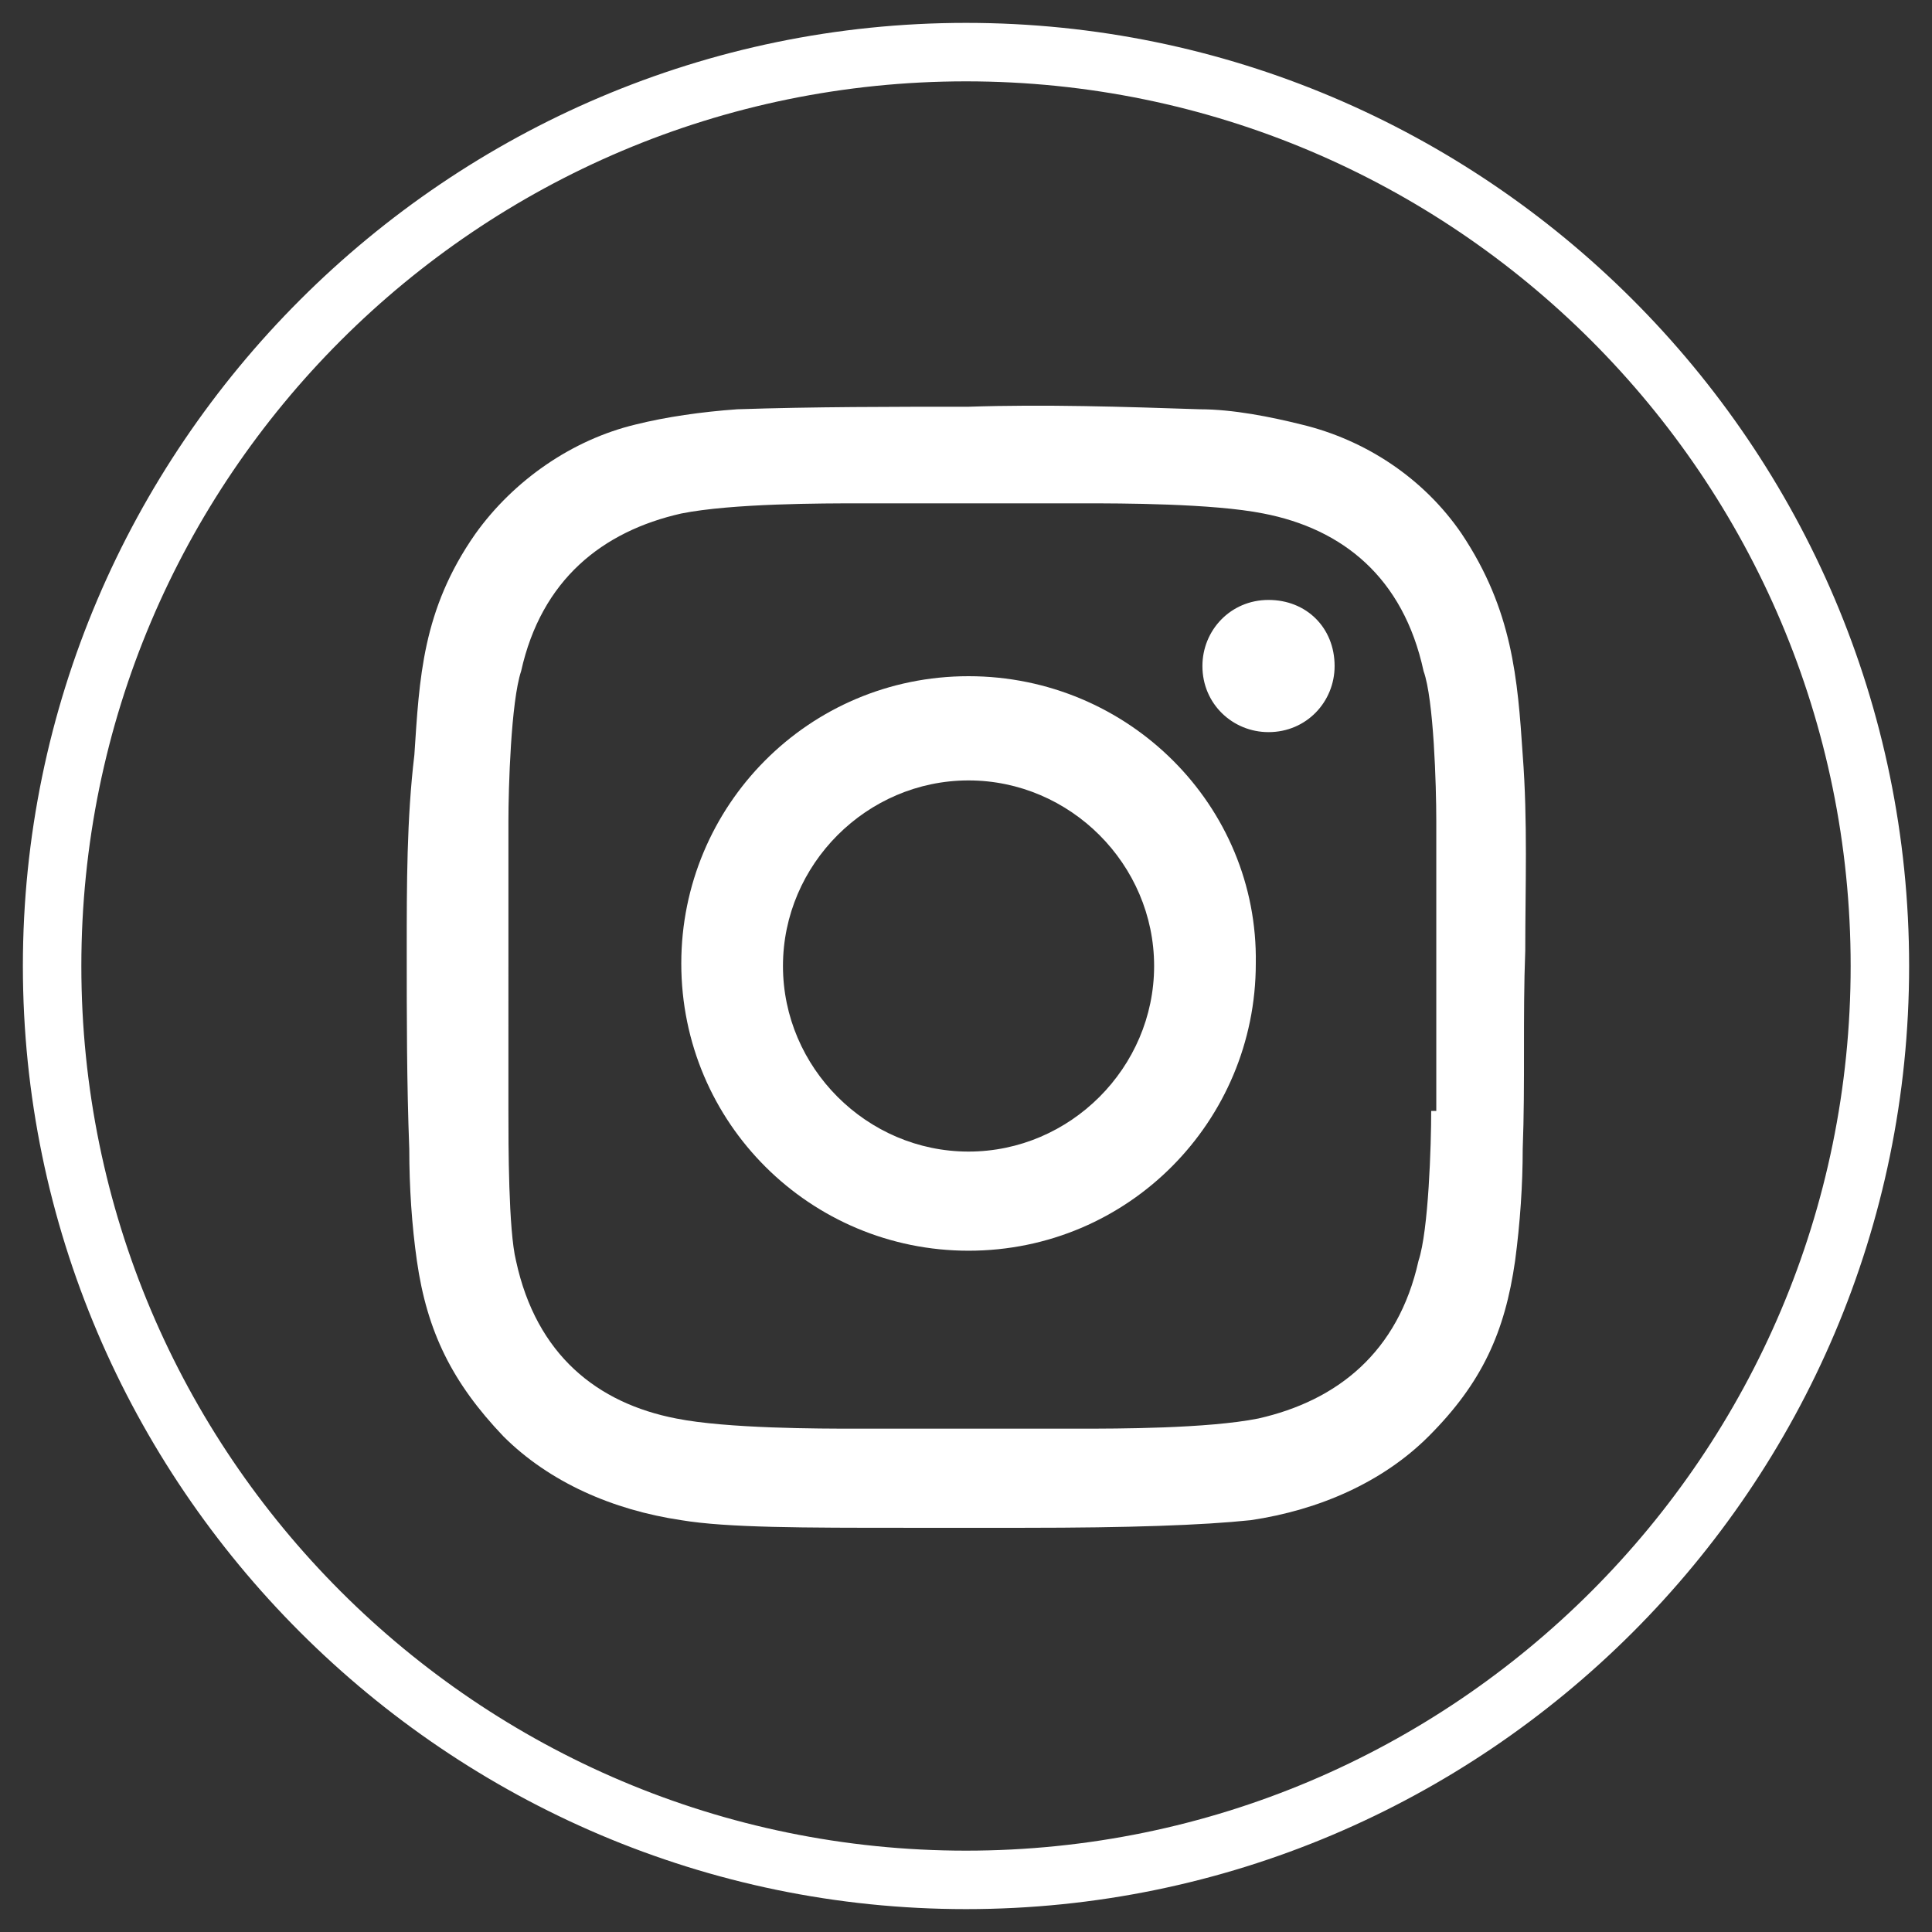 <svg xmlns="http://www.w3.org/2000/svg" viewBox="0 0 76 76" xml:space="preserve"><rect x="0" y="0" width="76" height="76" fill="#333333" stroke="none"/><g fill="#FFF"><path d="M38 .9C17.6.9.9 17.6.9 38S17.6 75.1 38 75.1 75.1 58.5 75.1 38 58.4.9 38 .9m0 71.9C18.8 72.8 3.2 57.2 3.2 38S18.8 3.2 38 3.2 72.8 18.8 72.8 38 57.2 72.8 38 72.8"/><path d="M38.1 26.6c-6.3 0-11.3 5.1-11.3 11.3 0 6.3 5.1 11.3 11.3 11.3 6.3 0 11.3-5.1 11.3-11.3.1-6.2-5-11.3-11.3-11.3m0 18.7c-4 0-7.3-3.3-7.3-7.3s3.3-7.3 7.3-7.3 7.3 3.3 7.3 7.3-3.3 7.3-7.3 7.3"/><path d="M57.5 21c-1.5-2.2-3.8-3.7-6.3-4.3-1.2-.3-2.7-.6-4-.6-3-.1-6.1-.2-9.1-.1-3 0-6.1 0-9.1.1-1.4.1-2.8.3-4 .6-2.5.6-4.8 2.2-6.3 4.3-2.1 3-2.2 5.7-2.4 8.7-.3 2.5-.3 5.1-.3 7.7s0 5.2.1 7.8c0 1.5.1 3 .3 4.4.4 2.8 1.4 4.8 3.4 6.9 1.8 1.8 4.3 2.9 7 3.3 1.8.3 4.8.3 8.9.3h4.6c4.1 0 7-.1 8.9-.3 2.7-.4 5.2-1.5 7-3.3 2.1-2.1 3-4.1 3.4-6.9.2-1.5.3-3 .3-4.4.1-2.6 0-5.2.1-7.8 0-2.5.1-5.1-.1-7.7-.2-3-.4-5.7-2.4-8.7m-1.2 22.7c0 1.3-.1 4.7-.5 5.9-.8 3.6-3.2 5.5-6.3 6.2-2 .4-5.6.4-7 .4h-8.9c-1.3 0-5 0-7-.4-3.1-.6-5.5-2.5-6.3-6.2-.3-1.2-.3-4.6-.3-5.9V32.3c0-1.3.1-4.7.5-5.9.8-3.6 3.2-5.5 6.3-6.2 2-.4 5.6-.4 7-.4h8.9c1.3 0 5 0 7 .4 3.1.6 5.5 2.5 6.3 6.2.4 1.1.5 4.5.5 5.9v11.4z"/><path d="M49.9 23.6c-1.5 0-2.6 1.2-2.6 2.6 0 1.5 1.2 2.6 2.6 2.6 1.5 0 2.6-1.2 2.6-2.6 0-1.5-1.1-2.6-2.6-2.6"/></g></svg>